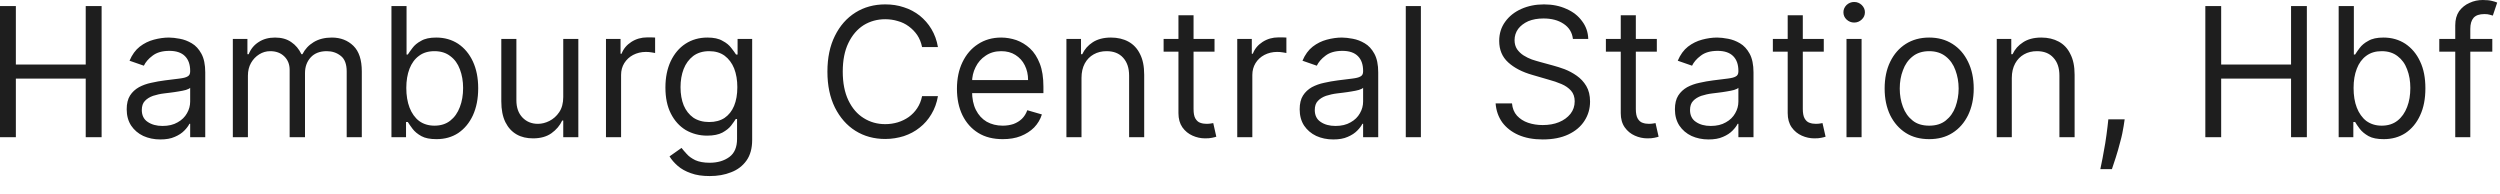 <?xml version="1.0" encoding="utf-8"?>
<svg xmlns="http://www.w3.org/2000/svg" fill="none" height="100%" overflow="visible" preserveAspectRatio="none" style="display: block;" viewBox="0 0 90 7" width="100%">
<path d="M0 4.938V0.218H0.571V2.322H3.086V0.218H3.658V4.938H3.086V2.829H0.571V4.938H0ZM5.768 5.02C5.544 5.02 5.341 4.976 5.158 4.894C4.975 4.807 4.83 4.682 4.723 4.524C4.615 4.36 4.561 4.164 4.561 3.935C4.561 3.733 4.601 3.564 4.681 3.439C4.761 3.314 4.867 3.216 5.002 3.139C5.135 3.068 5.282 3.014 5.444 2.981C5.607 2.943 5.77 2.916 5.934 2.894C6.149 2.867 6.323 2.845 6.457 2.829C6.592 2.812 6.691 2.79 6.752 2.752C6.815 2.72 6.846 2.66 6.846 2.572V2.551C6.846 2.322 6.784 2.147 6.66 2.022C6.537 1.897 6.35 1.831 6.1 1.831C5.84 1.831 5.637 1.891 5.49 2.006C5.342 2.115 5.239 2.24 5.179 2.365L4.663 2.186C4.755 1.968 4.878 1.799 5.031 1.679C5.186 1.559 5.355 1.477 5.538 1.428C5.722 1.379 5.904 1.352 6.081 1.352C6.195 1.352 6.325 1.368 6.473 1.395C6.622 1.422 6.766 1.477 6.904 1.559C7.044 1.64 7.159 1.766 7.251 1.935C7.343 2.104 7.389 2.327 7.389 2.605V4.938H6.846V4.458H6.818C6.782 4.534 6.72 4.616 6.634 4.703C6.548 4.791 6.434 4.867 6.291 4.927C6.148 4.992 5.974 5.02 5.768 5.02ZM5.851 4.534C6.066 4.534 6.247 4.491 6.395 4.404C6.543 4.322 6.656 4.213 6.731 4.077C6.808 3.946 6.846 3.804 6.846 3.657V3.161C6.823 3.188 6.772 3.21 6.694 3.237C6.617 3.259 6.528 3.276 6.427 3.292C6.327 3.308 6.229 3.325 6.135 3.335C6.041 3.346 5.965 3.357 5.907 3.363C5.765 3.379 5.633 3.412 5.51 3.45C5.389 3.494 5.291 3.553 5.215 3.635C5.142 3.711 5.105 3.821 5.105 3.962C5.105 4.148 5.175 4.295 5.314 4.387C5.456 4.485 5.635 4.534 5.851 4.534ZM8.382 4.938V1.401H8.907V1.951H8.953C9.026 1.766 9.146 1.619 9.31 1.515C9.474 1.406 9.672 1.352 9.902 1.352C10.135 1.352 10.33 1.406 10.484 1.515C10.641 1.619 10.763 1.766 10.851 1.951H10.888C10.978 1.771 11.114 1.624 11.295 1.515C11.476 1.406 11.694 1.352 11.947 1.352C12.263 1.352 12.522 1.455 12.723 1.651C12.924 1.848 13.025 2.153 13.025 2.572V4.938H12.481V2.572C12.481 2.311 12.41 2.12 12.267 2.011C12.124 1.897 11.957 1.842 11.762 1.842C11.514 1.842 11.321 1.918 11.185 2.066C11.048 2.218 10.98 2.403 10.98 2.632V4.938H10.427V2.513C10.427 2.316 10.362 2.153 10.231 2.027C10.101 1.902 9.932 1.842 9.727 1.842C9.585 1.842 9.453 1.88 9.331 1.957C9.209 2.033 9.111 2.136 9.036 2.267C8.962 2.398 8.925 2.551 8.925 2.725V4.938H8.382ZM14.092 4.938V0.218H14.636V1.962H14.682C14.722 1.902 14.777 1.82 14.848 1.728C14.92 1.63 15.023 1.542 15.157 1.472C15.291 1.39 15.475 1.352 15.704 1.352C16.003 1.352 16.265 1.428 16.492 1.575C16.719 1.728 16.897 1.94 17.024 2.213C17.151 2.485 17.215 2.807 17.215 3.177C17.215 3.553 17.151 3.875 17.024 4.153C16.897 4.426 16.72 4.638 16.494 4.791C16.269 4.938 16.009 5.009 15.714 5.009C15.486 5.009 15.305 4.976 15.168 4.9C15.031 4.823 14.926 4.736 14.853 4.638C14.779 4.54 14.722 4.458 14.682 4.393H14.617V4.938H14.092ZM14.627 3.166C14.627 3.434 14.666 3.673 14.744 3.875C14.823 4.077 14.937 4.24 15.088 4.355C15.237 4.464 15.422 4.524 15.64 4.524C15.867 4.524 16.057 4.464 16.209 4.344C16.362 4.224 16.478 4.06 16.555 3.853C16.633 3.652 16.672 3.423 16.672 3.166C16.672 2.921 16.633 2.698 16.556 2.496C16.482 2.294 16.367 2.136 16.213 2.022C16.061 1.902 15.87 1.842 15.64 1.842C15.419 1.842 15.233 1.897 15.083 2.011C14.932 2.12 14.819 2.278 14.742 2.474C14.665 2.676 14.627 2.905 14.627 3.166ZM20.277 3.494V1.401H20.82V4.938H20.277V4.338H20.24C20.157 4.518 20.027 4.671 19.853 4.796C19.678 4.921 19.456 4.981 19.189 4.981C18.968 4.981 18.771 4.938 18.6 4.84C18.427 4.742 18.292 4.594 18.194 4.398C18.096 4.197 18.047 3.951 18.047 3.646V1.401H18.59V3.613C18.59 3.87 18.662 4.077 18.807 4.229C18.953 4.382 19.139 4.458 19.364 4.458C19.499 4.458 19.637 4.425 19.777 4.355C19.918 4.284 20.036 4.18 20.131 4.039C20.228 3.897 20.277 3.712 20.277 3.494ZM21.815 4.938V1.401H22.34V1.935H22.377C22.442 1.76 22.559 1.619 22.727 1.51C22.896 1.401 23.087 1.346 23.299 1.346C23.338 1.346 23.388 1.346 23.449 1.346C23.508 1.346 23.554 1.352 23.584 1.352V1.908C23.566 1.902 23.523 1.897 23.458 1.886C23.393 1.875 23.325 1.869 23.252 1.869C23.081 1.869 22.927 1.908 22.792 1.978C22.658 2.049 22.553 2.147 22.474 2.273C22.397 2.398 22.359 2.54 22.359 2.698V4.938H21.815ZM25.549 6.338C25.286 6.338 25.061 6.306 24.872 6.235C24.683 6.17 24.526 6.082 24.4 5.973C24.275 5.864 24.176 5.75 24.103 5.63L24.535 5.325C24.584 5.39 24.647 5.461 24.722 5.543C24.797 5.63 24.9 5.701 25.03 5.766C25.163 5.826 25.335 5.859 25.549 5.859C25.834 5.859 26.07 5.788 26.256 5.652C26.442 5.516 26.534 5.297 26.534 5.003V4.284H26.488C26.448 4.349 26.392 4.425 26.318 4.524C26.246 4.616 26.142 4.698 26.005 4.774C25.87 4.845 25.687 4.883 25.456 4.883C25.171 4.883 24.915 4.812 24.687 4.682C24.462 4.545 24.283 4.349 24.151 4.088C24.02 3.831 23.955 3.521 23.955 3.15C23.955 2.79 24.019 2.474 24.146 2.202C24.274 1.935 24.451 1.722 24.678 1.575C24.905 1.428 25.168 1.352 25.466 1.352C25.696 1.352 25.879 1.39 26.014 1.472C26.151 1.542 26.255 1.63 26.327 1.728C26.401 1.82 26.458 1.902 26.497 1.962H26.553V1.401H27.078V5.041C27.078 5.341 27.009 5.592 26.871 5.783C26.735 5.973 26.55 6.115 26.318 6.202C26.088 6.295 25.831 6.338 25.549 6.338ZM25.53 4.393C25.749 4.393 25.932 4.344 26.083 4.246C26.234 4.142 26.348 4 26.426 3.815C26.505 3.624 26.544 3.401 26.544 3.139C26.544 2.889 26.506 2.66 26.429 2.463C26.352 2.273 26.238 2.12 26.087 2.006C25.937 1.897 25.751 1.842 25.53 1.842C25.3 1.842 25.108 1.902 24.954 2.017C24.802 2.136 24.688 2.289 24.611 2.485C24.536 2.681 24.499 2.899 24.499 3.139C24.499 3.385 24.537 3.603 24.613 3.793C24.692 3.979 24.807 4.126 24.959 4.235C25.113 4.338 25.303 4.393 25.53 4.393ZM33.766 1.695H33.195C33.162 1.531 33.102 1.384 33.018 1.259C32.935 1.139 32.834 1.036 32.714 0.948C32.596 0.861 32.464 0.796 32.32 0.758C32.176 0.714 32.025 0.692 31.869 0.692C31.583 0.692 31.325 0.763 31.092 0.905C30.862 1.052 30.679 1.264 30.542 1.548C30.407 1.826 30.339 2.169 30.339 2.578C30.339 2.987 30.407 3.33 30.542 3.613C30.679 3.897 30.862 4.109 31.092 4.251C31.325 4.398 31.583 4.469 31.869 4.469C32.025 4.469 32.176 4.447 32.32 4.404C32.464 4.36 32.596 4.295 32.714 4.213C32.834 4.126 32.935 4.022 33.018 3.897C33.102 3.772 33.162 3.624 33.195 3.461H33.766C33.724 3.706 33.645 3.919 33.531 4.109C33.418 4.3 33.276 4.464 33.108 4.594C32.939 4.731 32.749 4.829 32.539 4.9C32.33 4.965 32.107 5.003 31.869 5.003C31.466 5.003 31.108 4.905 30.795 4.709C30.482 4.513 30.236 4.229 30.056 3.87C29.876 3.504 29.787 3.079 29.787 2.578C29.787 2.082 29.876 1.651 30.056 1.292C30.236 0.927 30.482 0.649 30.795 0.452C31.108 0.256 31.466 0.158 31.869 0.158C32.107 0.158 32.33 0.191 32.539 0.262C32.749 0.327 32.939 0.431 33.108 0.561C33.276 0.698 33.418 0.856 33.531 1.046C33.645 1.237 33.724 1.45 33.766 1.695ZM36.099 5.009C35.758 5.009 35.464 4.938 35.217 4.785C34.971 4.633 34.782 4.42 34.648 4.148C34.516 3.875 34.45 3.559 34.45 3.194C34.45 2.834 34.516 2.513 34.648 2.24C34.782 1.962 34.967 1.744 35.205 1.591C35.444 1.433 35.724 1.352 36.043 1.352C36.228 1.352 36.41 1.384 36.589 1.444C36.769 1.51 36.933 1.608 37.08 1.744C37.228 1.88 37.345 2.066 37.432 2.289C37.52 2.512 37.563 2.79 37.563 3.123V3.352H34.837V2.883H37.011C37.011 2.681 36.971 2.507 36.891 2.349C36.813 2.191 36.701 2.071 36.555 1.978C36.411 1.886 36.24 1.842 36.043 1.842C35.828 1.842 35.639 1.897 35.481 2.006C35.325 2.109 35.205 2.245 35.12 2.42C35.035 2.589 34.994 2.769 34.994 2.965V3.281C34.994 3.548 35.039 3.771 35.132 3.957C35.225 4.142 35.355 4.284 35.521 4.382C35.687 4.475 35.879 4.524 36.099 4.524C36.242 4.524 36.371 4.502 36.486 4.464C36.602 4.42 36.703 4.36 36.788 4.278C36.872 4.197 36.937 4.093 36.983 3.968L37.508 4.12C37.453 4.295 37.36 4.453 37.229 4.589C37.099 4.72 36.938 4.823 36.746 4.9C36.554 4.976 36.338 5.009 36.099 5.009ZM38.934 2.807V4.938H38.391V1.401H38.916V1.951H38.962C39.045 1.771 39.171 1.63 39.339 1.521C39.508 1.412 39.727 1.352 39.993 1.352C40.233 1.352 40.443 1.401 40.623 1.499C40.802 1.597 40.942 1.744 41.041 1.946C41.141 2.142 41.191 2.387 41.191 2.692V4.938H40.648V2.725C40.648 2.447 40.576 2.235 40.431 2.076C40.287 1.918 40.089 1.842 39.837 1.842C39.663 1.842 39.508 1.88 39.372 1.957C39.236 2.033 39.13 2.142 39.052 2.284C38.973 2.431 38.934 2.605 38.934 2.807ZM43.723 1.401V1.859H41.89V1.401H43.723ZM42.424 0.55H42.968V3.924C42.968 4.077 42.989 4.191 43.034 4.267C43.081 4.344 43.139 4.398 43.209 4.42C43.282 4.447 43.357 4.458 43.438 4.458C43.497 4.458 43.546 4.453 43.585 4.447C43.623 4.442 43.653 4.436 43.677 4.431L43.787 4.921C43.75 4.932 43.699 4.949 43.633 4.96C43.567 4.976 43.483 4.981 43.382 4.981C43.228 4.981 43.078 4.949 42.931 4.883C42.785 4.818 42.663 4.72 42.566 4.584C42.471 4.447 42.424 4.278 42.424 4.071V0.55ZM44.541 4.938V1.401H45.065V1.935H45.102C45.167 1.76 45.284 1.619 45.452 1.51C45.621 1.401 45.812 1.346 46.024 1.346C46.063 1.346 46.114 1.346 46.173 1.346C46.233 1.346 46.279 1.352 46.31 1.352V1.908C46.291 1.902 46.249 1.897 46.183 1.886C46.118 1.875 46.05 1.869 45.978 1.869C45.806 1.869 45.652 1.908 45.517 1.978C45.383 2.049 45.277 2.147 45.199 2.273C45.123 2.398 45.084 2.54 45.084 2.698V4.938H44.541ZM47.995 5.02C47.77 5.02 47.567 4.976 47.385 4.894C47.202 4.807 47.057 4.682 46.949 4.524C46.842 4.36 46.788 4.164 46.788 3.935C46.788 3.733 46.828 3.564 46.908 3.439C46.987 3.314 47.094 3.216 47.227 3.139C47.362 3.068 47.509 3.014 47.67 2.981C47.833 2.943 47.996 2.916 48.16 2.894C48.375 2.867 48.55 2.845 48.683 2.829C48.818 2.812 48.916 2.79 48.978 2.752C49.041 2.72 49.072 2.66 49.072 2.572V2.551C49.072 2.322 49.01 2.147 48.886 2.022C48.763 1.897 48.576 1.831 48.326 1.831C48.067 1.831 47.863 1.891 47.716 2.006C47.569 2.115 47.465 2.24 47.405 2.365L46.889 2.186C46.981 1.968 47.104 1.799 47.258 1.679C47.413 1.559 47.582 1.477 47.764 1.428C47.949 1.379 48.13 1.352 48.308 1.352C48.422 1.352 48.552 1.368 48.7 1.395C48.848 1.422 48.992 1.477 49.13 1.559C49.27 1.64 49.386 1.766 49.478 1.935C49.57 2.104 49.616 2.327 49.616 2.605V4.938H49.072V4.458H49.045C49.008 4.534 48.947 4.616 48.86 4.703C48.774 4.791 48.66 4.867 48.517 4.927C48.375 4.992 48.2 5.02 47.995 5.02ZM48.078 4.534C48.292 4.534 48.474 4.491 48.621 4.404C48.77 4.322 48.882 4.213 48.957 4.077C49.034 3.946 49.072 3.804 49.072 3.657V3.161C49.05 3.188 48.999 3.21 48.92 3.237C48.844 3.259 48.755 3.276 48.654 3.292C48.553 3.308 48.456 3.325 48.361 3.335C48.267 3.346 48.191 3.357 48.133 3.363C47.992 3.379 47.86 3.412 47.736 3.45C47.615 3.494 47.517 3.553 47.442 3.635C47.368 3.711 47.332 3.821 47.332 3.962C47.332 4.148 47.401 4.295 47.541 4.387C47.682 4.485 47.861 4.534 48.078 4.534ZM51.152 0.218V4.938H50.608V0.218H51.152ZM56.625 1.401C56.597 1.166 56.485 0.986 56.288 0.856C56.092 0.725 55.851 0.665 55.565 0.665C55.356 0.665 55.173 0.698 55.017 0.763C54.861 0.834 54.74 0.927 54.653 1.041C54.567 1.161 54.524 1.297 54.524 1.444C54.524 1.57 54.554 1.679 54.614 1.771C54.676 1.858 54.754 1.935 54.849 1.995C54.944 2.055 55.044 2.104 55.148 2.142C55.253 2.175 55.349 2.207 55.436 2.229L55.915 2.36C56.038 2.393 56.174 2.436 56.325 2.491C56.477 2.551 56.622 2.627 56.761 2.725C56.9 2.823 57.015 2.943 57.106 3.096C57.196 3.248 57.242 3.434 57.242 3.657C57.242 3.913 57.175 4.142 57.041 4.349C56.909 4.556 56.716 4.72 56.461 4.84C56.208 4.96 55.9 5.02 55.537 5.02C55.199 5.02 54.907 4.965 54.66 4.856C54.414 4.747 54.221 4.594 54.08 4.404C53.94 4.207 53.861 3.979 53.842 3.722H54.432C54.447 3.897 54.507 4.049 54.611 4.164C54.718 4.278 54.851 4.366 55.012 4.42C55.175 4.475 55.35 4.502 55.537 4.502C55.755 4.502 55.952 4.469 56.124 4.398C56.298 4.327 56.436 4.224 56.537 4.098C56.638 3.968 56.689 3.821 56.689 3.646C56.689 3.494 56.645 3.363 56.558 3.265C56.47 3.167 56.355 3.085 56.212 3.025C56.069 2.965 55.915 2.91 55.749 2.867L55.169 2.698C54.8 2.594 54.509 2.442 54.294 2.245C54.079 2.049 53.971 1.793 53.971 1.472C53.971 1.21 54.043 0.981 54.185 0.785C54.33 0.583 54.523 0.431 54.766 0.322C55.01 0.213 55.282 0.158 55.584 0.158C55.887 0.158 56.158 0.213 56.394 0.322C56.631 0.425 56.818 0.572 56.956 0.763C57.096 0.948 57.17 1.161 57.177 1.401H56.625ZM59.646 1.401V1.859H57.812V1.401H59.646ZM58.347 0.55H58.89V3.924C58.89 4.077 58.913 4.191 58.957 4.267C59.003 4.344 59.061 4.398 59.132 4.42C59.204 4.447 59.28 4.458 59.36 4.458C59.42 4.458 59.469 4.453 59.507 4.447C59.546 4.442 59.577 4.436 59.599 4.431L59.71 4.921C59.673 4.932 59.622 4.949 59.556 4.96C59.49 4.976 59.406 4.981 59.305 4.981C59.151 4.981 59.001 4.949 58.854 4.883C58.708 4.818 58.586 4.72 58.49 4.584C58.394 4.447 58.347 4.278 58.347 4.071V0.55ZM61.505 5.02C61.28 5.02 61.077 4.976 60.894 4.894C60.711 4.807 60.566 4.682 60.459 4.524C60.351 4.36 60.297 4.164 60.297 3.935C60.297 3.733 60.337 3.564 60.417 3.439C60.497 3.314 60.604 3.216 60.737 3.139C60.871 3.068 61.019 3.014 61.18 2.981C61.342 2.943 61.506 2.916 61.67 2.894C61.885 2.867 62.059 2.845 62.193 2.829C62.328 2.812 62.426 2.79 62.488 2.752C62.551 2.72 62.582 2.66 62.582 2.572V2.551C62.582 2.322 62.52 2.147 62.396 2.022C62.273 1.897 62.086 1.831 61.836 1.831C61.577 1.831 61.373 1.891 61.226 2.006C61.078 2.115 60.974 2.24 60.914 2.365L60.399 2.186C60.491 1.968 60.614 1.799 60.767 1.679C60.923 1.559 61.091 1.477 61.274 1.428C61.458 1.379 61.639 1.352 61.818 1.352C61.931 1.352 62.062 1.368 62.209 1.395C62.358 1.422 62.502 1.477 62.64 1.559C62.779 1.64 62.895 1.766 62.988 1.935C63.079 2.104 63.126 2.327 63.126 2.605V4.938H62.582V4.458H62.554C62.517 4.534 62.456 4.616 62.37 4.703C62.285 4.791 62.17 4.867 62.027 4.927C61.884 4.992 61.71 5.02 61.505 5.02ZM61.587 4.534C61.802 4.534 61.983 4.491 62.131 4.404C62.28 4.322 62.392 4.213 62.467 4.077C62.544 3.946 62.582 3.804 62.582 3.657V3.161C62.559 3.188 62.508 3.21 62.43 3.237C62.354 3.259 62.264 3.276 62.163 3.292C62.063 3.308 61.966 3.325 61.87 3.335C61.777 3.346 61.701 3.357 61.642 3.363C61.501 3.379 61.369 3.412 61.246 3.45C61.125 3.494 61.027 3.553 60.951 3.635C60.878 3.711 60.841 3.821 60.841 3.962C60.841 4.148 60.911 4.295 61.051 4.387C61.192 4.485 61.371 4.534 61.587 4.534ZM65.656 1.401V1.859H63.823V1.401H65.656ZM64.357 0.55H64.901V3.924C64.901 4.077 64.924 4.191 64.968 4.267C65.013 4.344 65.072 4.398 65.143 4.42C65.215 4.447 65.291 4.458 65.371 4.458C65.43 4.458 65.479 4.453 65.518 4.447C65.556 4.442 65.587 4.436 65.61 4.431L65.721 4.921C65.684 4.932 65.632 4.949 65.566 4.96C65.501 4.976 65.417 4.981 65.315 4.981C65.162 4.981 65.011 4.949 64.864 4.883C64.718 4.818 64.597 4.72 64.5 4.584C64.405 4.447 64.357 4.278 64.357 4.071V0.55ZM66.474 4.938V1.401H67.017V4.938H66.474ZM66.75 0.812C66.644 0.812 66.553 0.774 66.476 0.703C66.401 0.632 66.363 0.545 66.363 0.441C66.363 0.343 66.401 0.256 66.476 0.18C66.553 0.109 66.644 0.071 66.75 0.071C66.857 0.071 66.947 0.109 67.022 0.18C67.099 0.256 67.137 0.343 67.137 0.441C67.137 0.545 67.099 0.632 67.022 0.703C66.947 0.774 66.857 0.812 66.75 0.812ZM69.451 5.009C69.131 5.009 68.849 4.938 68.608 4.785C68.37 4.633 68.183 4.42 68.047 4.148C67.914 3.87 67.847 3.553 67.847 3.188C67.847 2.818 67.914 2.496 68.047 2.224C68.183 1.946 68.37 1.733 68.608 1.581C68.849 1.428 69.131 1.352 69.451 1.352C69.77 1.352 70.048 1.428 70.289 1.581C70.53 1.733 70.715 1.946 70.85 2.224C70.984 2.496 71.054 2.818 71.054 3.188C71.054 3.553 70.984 3.87 70.85 4.148C70.715 4.42 70.53 4.633 70.289 4.785C70.048 4.938 69.77 5.009 69.451 5.009ZM69.451 4.524C69.692 4.524 69.891 4.464 70.048 4.338C70.206 4.213 70.322 4.049 70.396 3.848C70.47 3.641 70.511 3.423 70.511 3.188C70.511 2.949 70.47 2.731 70.396 2.529C70.322 2.322 70.206 2.158 70.048 2.033C69.891 1.908 69.692 1.842 69.451 1.842C69.21 1.842 69.006 1.908 68.853 2.033C68.695 2.158 68.58 2.322 68.506 2.529C68.428 2.731 68.391 2.949 68.391 3.188C68.391 3.423 68.428 3.641 68.506 3.848C68.58 4.049 68.695 4.213 68.853 4.338C69.006 4.464 69.21 4.524 69.451 4.524ZM72.425 2.807V4.938H71.883V1.401H72.406V1.951H72.453C72.536 1.771 72.661 1.63 72.833 1.521C72.999 1.412 73.217 1.352 73.486 1.352C73.727 1.352 73.935 1.401 74.116 1.499C74.297 1.597 74.436 1.744 74.533 1.946C74.635 2.142 74.686 2.387 74.686 2.692V4.938H74.139V2.725C74.139 2.447 74.069 2.235 73.921 2.076C73.778 1.918 73.583 1.842 73.328 1.842C73.157 1.842 72.999 1.88 72.865 1.957C72.731 2.033 72.624 2.142 72.546 2.284C72.466 2.431 72.425 2.605 72.425 2.807ZM76.488 4.295L76.451 4.54C76.423 4.714 76.386 4.905 76.33 5.101C76.279 5.303 76.224 5.494 76.168 5.668C76.113 5.843 76.061 5.984 76.029 6.088H75.612C75.631 5.99 75.659 5.859 75.691 5.701C75.723 5.537 75.756 5.357 75.788 5.161C75.82 4.96 75.848 4.758 75.872 4.551L75.9 4.295H76.488ZM79.392 4.938V0.218H79.962V2.322H82.478V0.218H83.047V4.938H82.478V2.829H79.962V4.938H79.392ZM84.192 4.938V0.218H84.739V1.962H84.785C84.822 1.902 84.877 1.82 84.947 1.728C85.021 1.63 85.123 1.542 85.257 1.472C85.391 1.39 85.577 1.352 85.804 1.352C86.105 1.352 86.364 1.428 86.591 1.575C86.818 1.728 86.999 1.94 87.124 2.213C87.254 2.485 87.314 2.807 87.314 3.177C87.314 3.553 87.254 3.875 87.124 4.153C86.999 4.426 86.823 4.638 86.596 4.791C86.369 4.938 86.11 5.009 85.813 5.009C85.586 5.009 85.406 4.976 85.267 4.9C85.132 4.823 85.026 4.736 84.952 4.638C84.877 4.54 84.822 4.458 84.785 4.393H84.72V4.938H84.192ZM84.729 3.166C84.729 3.434 84.766 3.673 84.845 3.875C84.924 4.077 85.039 4.24 85.188 4.355C85.341 4.464 85.521 4.524 85.739 4.524C85.966 4.524 86.156 4.464 86.309 4.344C86.462 4.224 86.577 4.06 86.656 3.853C86.735 3.652 86.772 3.423 86.772 3.166C86.772 2.921 86.735 2.698 86.656 2.496C86.582 2.294 86.466 2.136 86.314 2.022C86.16 1.902 85.971 1.842 85.739 1.842C85.521 1.842 85.336 1.897 85.183 2.011C85.035 2.12 84.919 2.278 84.845 2.474C84.766 2.676 84.729 2.905 84.729 3.166ZM89.723 1.401V1.859H87.814V1.401H89.723ZM88.389 4.938V0.91C88.389 0.708 88.435 0.54 88.528 0.403C88.625 0.273 88.75 0.169 88.903 0.104C89.051 0.033 89.214 0 89.38 0C89.514 0 89.626 0.011 89.709 0.033C89.792 0.054 89.857 0.071 89.899 0.093L89.742 0.561C89.714 0.55 89.677 0.54 89.626 0.529C89.579 0.512 89.514 0.507 89.436 0.507C89.26 0.507 89.13 0.55 89.047 0.643C88.968 0.736 88.931 0.867 88.931 1.041V4.938H88.389Z" fill="#1E1E1E" id="Vector"/>
</svg>